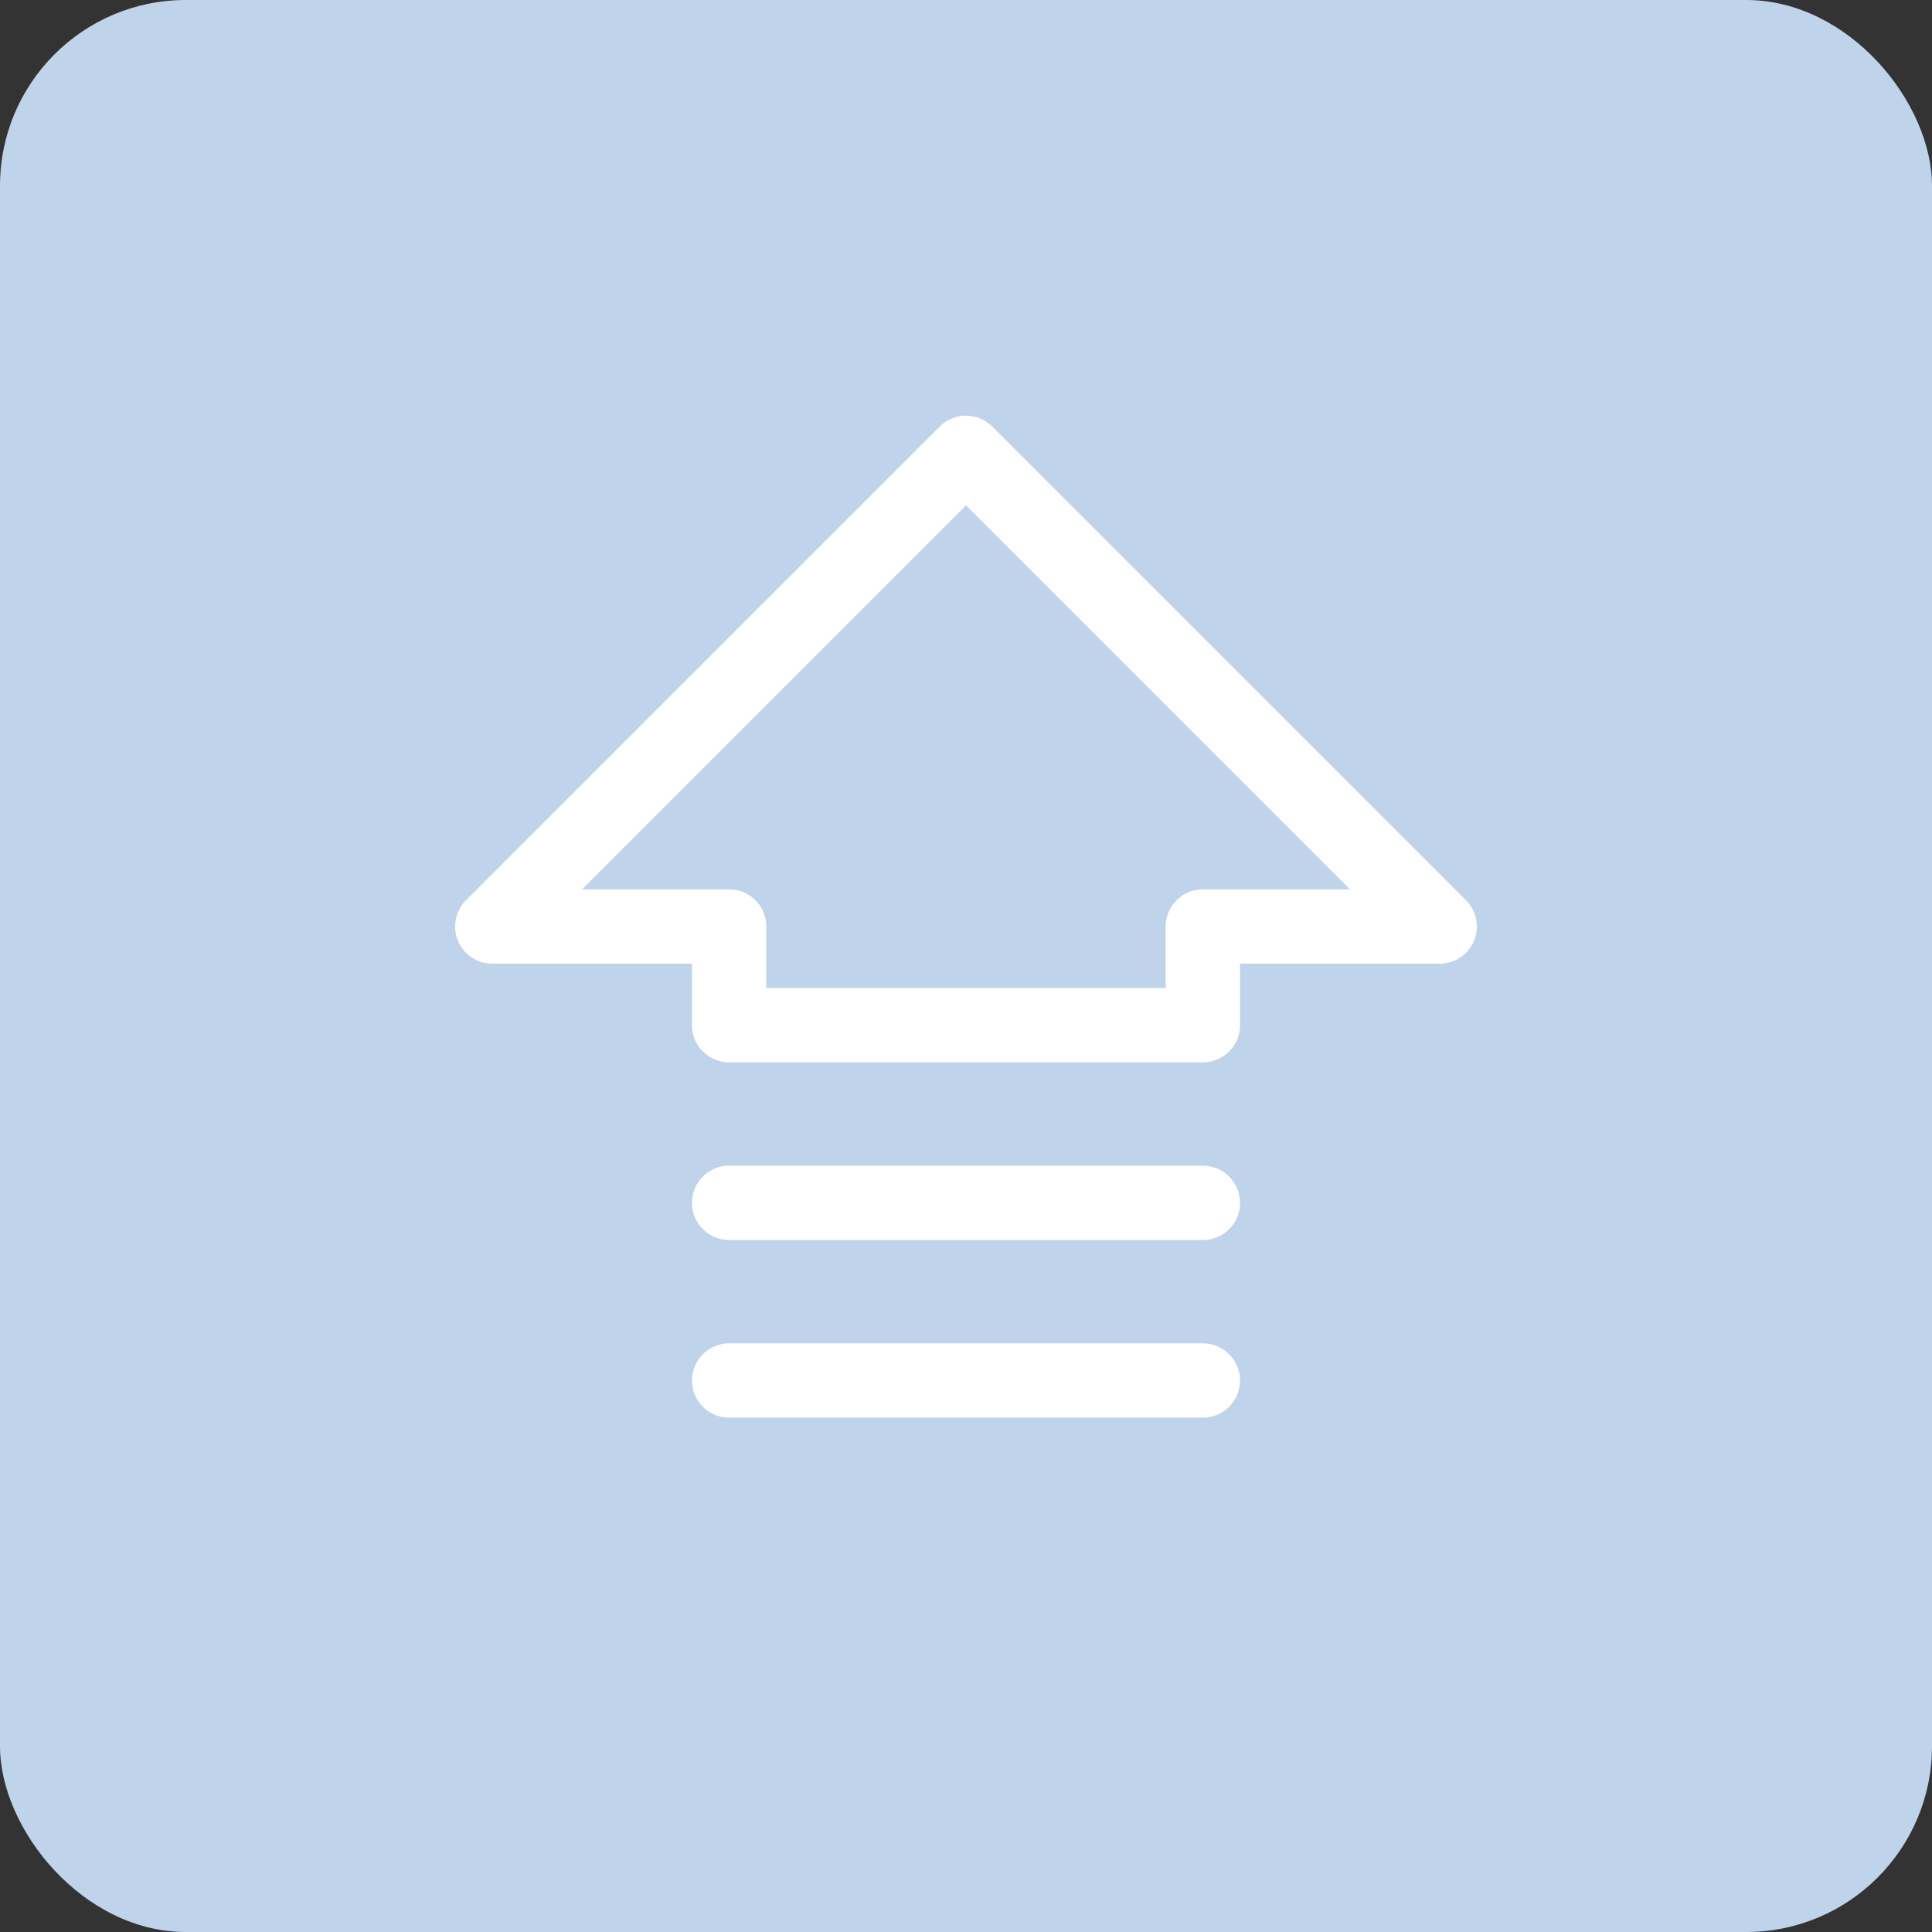 <?xml version="1.0" encoding="UTF-8"?> <svg xmlns="http://www.w3.org/2000/svg" width="52" height="52" viewBox="0 0 52 52" fill="none"><rect x="0" y="0" width="52" height="52" fill="#333333" stroke="none"/><rect width="52" height="52" rx="5" fill="#BFD3EB"></rect><path d="M13.25 24.938L26 12.188L38.75 24.938H32.375V27.594H19.625V24.938H13.25Z" stroke="white" stroke-width="2" stroke-linecap="round" stroke-linejoin="round"></path><path d="M32.375 37.156H19.625" stroke="white" stroke-width="2" stroke-linecap="round" stroke-linejoin="round"></path><path d="M32.375 32.375H19.625" stroke="white" stroke-width="2" stroke-linecap="round" stroke-linejoin="round"></path></svg> 
